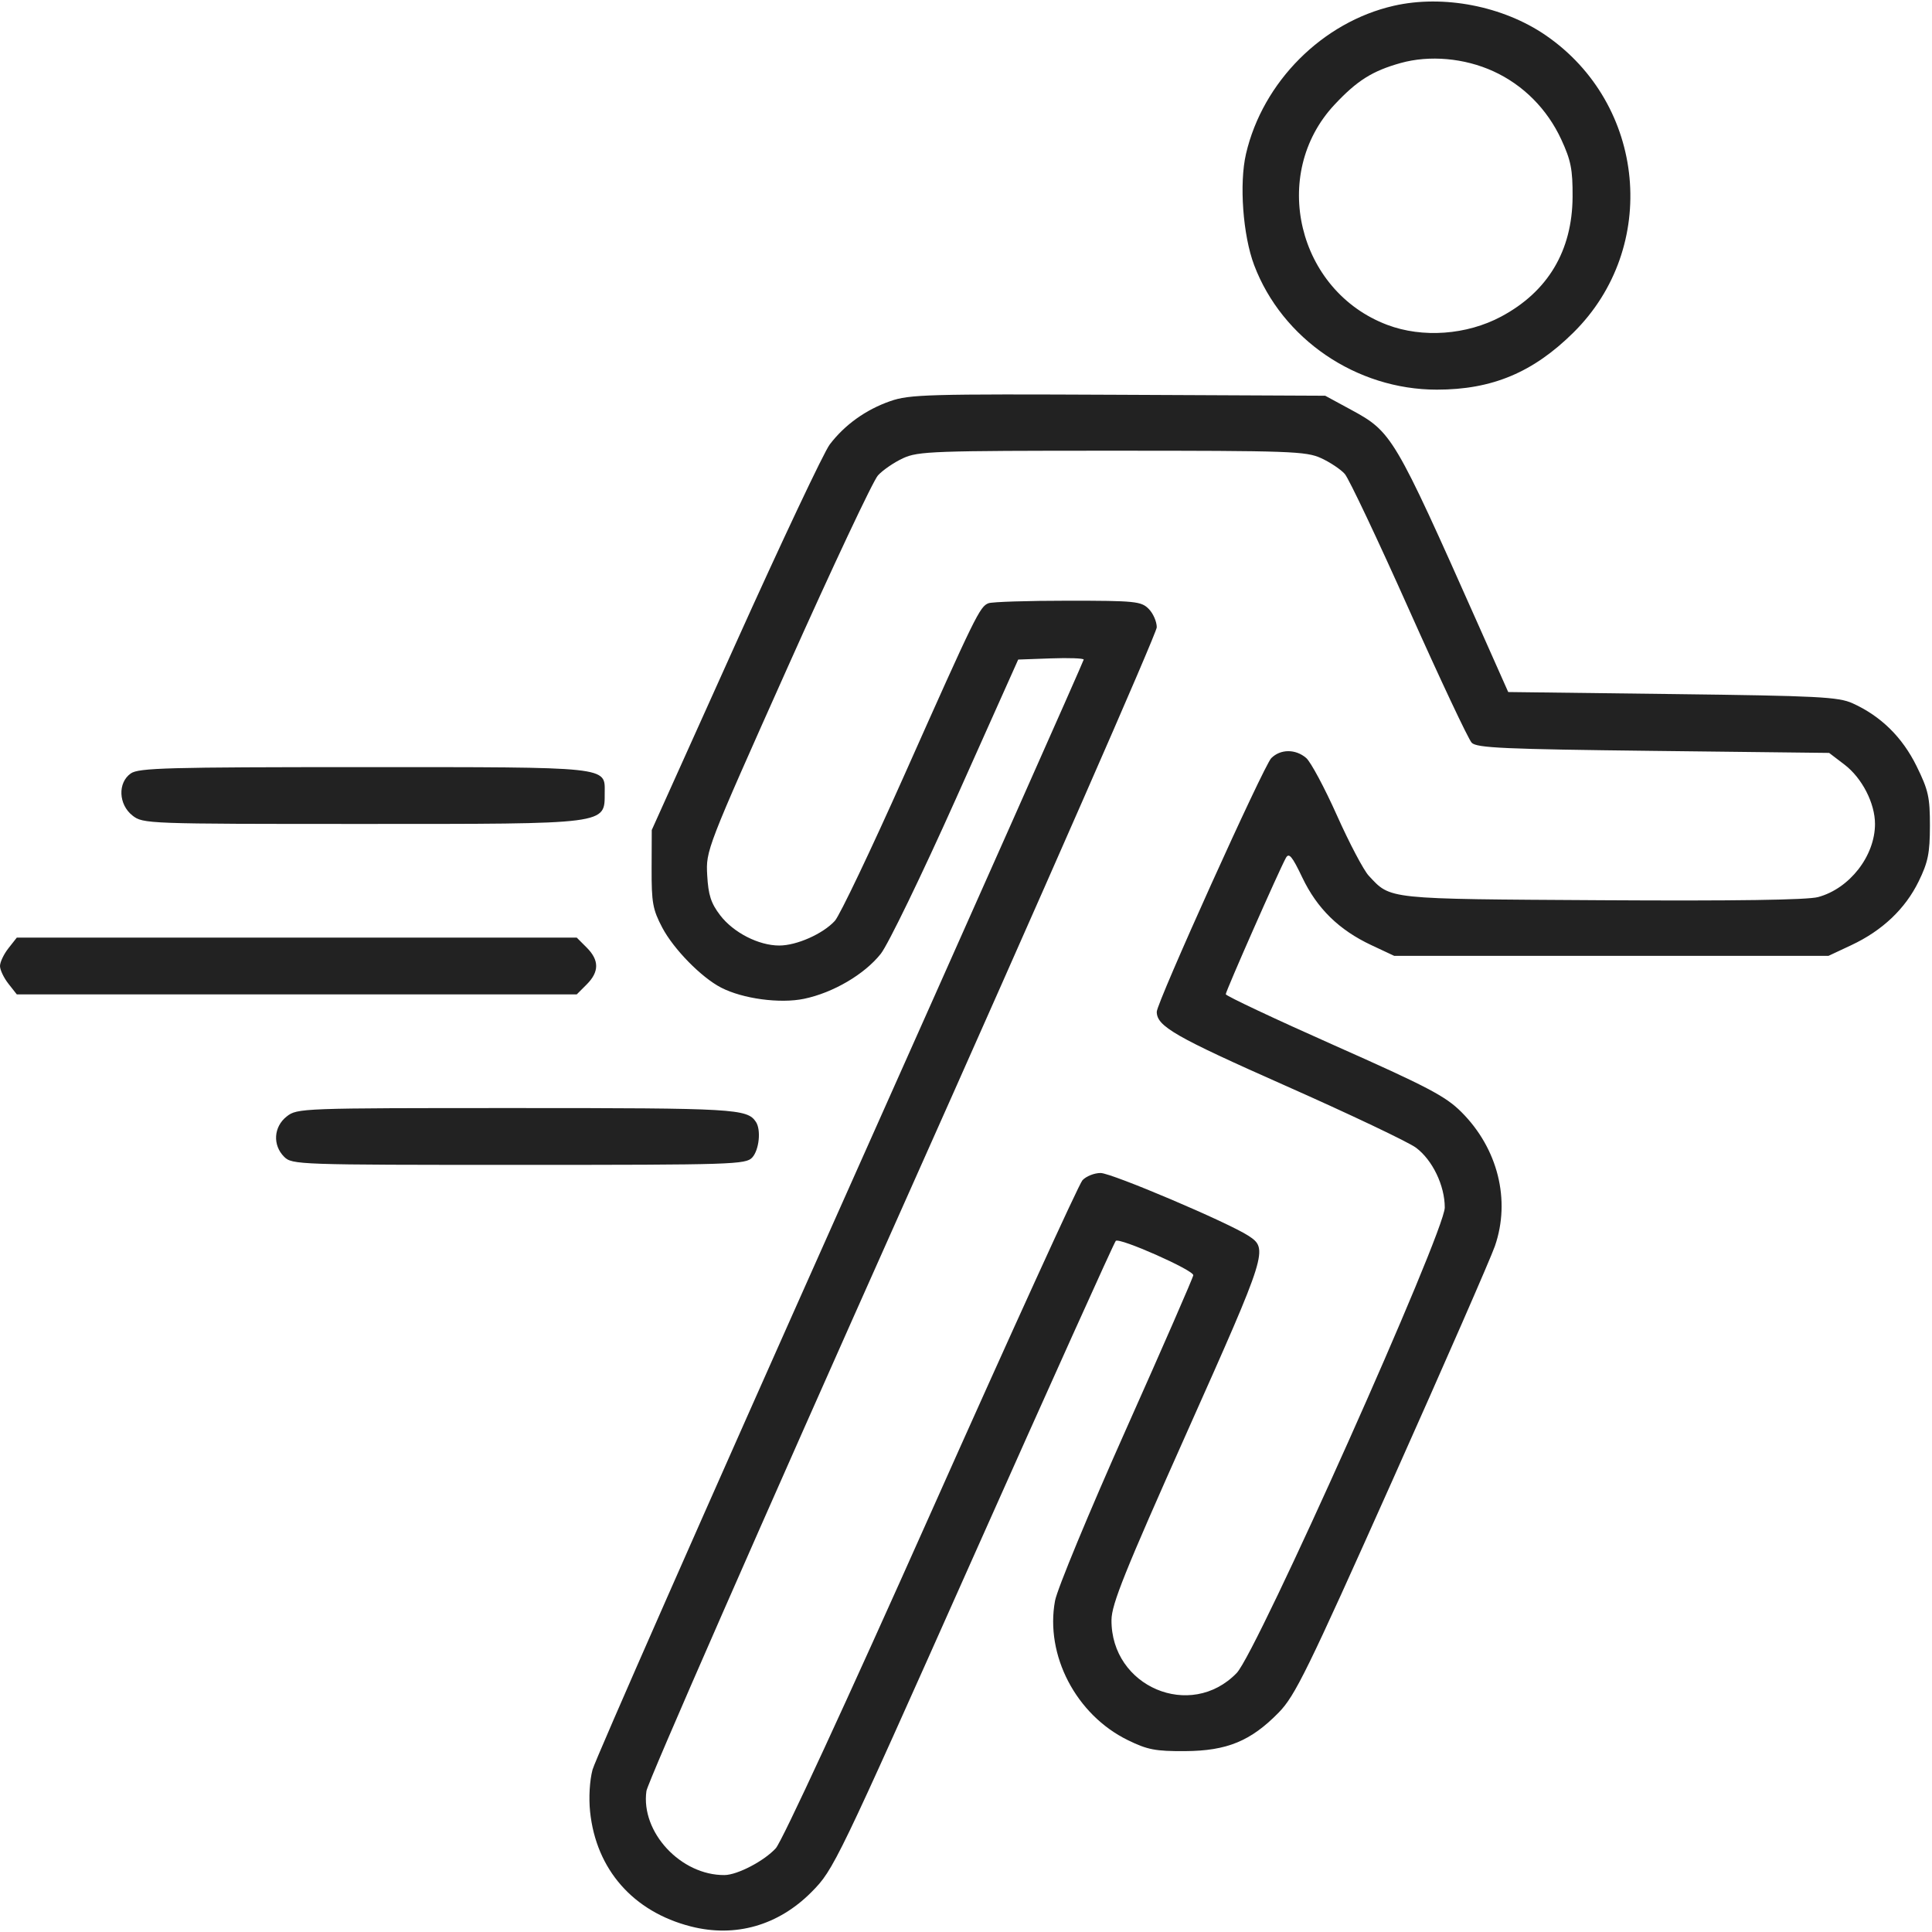 <?xml version="1.0" encoding="UTF-8"?> <svg xmlns="http://www.w3.org/2000/svg" width="476" height="476" viewBox="0 0 476 476" fill="none"> <path fill-rule="evenodd" clip-rule="evenodd" d="M343.402 1.422C325.833 5.428 311.118 20.164 306.99 37.886C305.285 45.203 306.22 57.991 308.995 65.324C315.886 83.533 334.176 96 354 96C367.614 96 377.715 91.776 387.674 81.918C408.876 60.933 405.568 25.666 380.806 8.681C370.328 1.494 355.613 -1.362 343.402 1.422ZM367.914 17.553C375.278 20.913 381.196 26.857 384.67 34.383C387.044 39.526 387.486 41.773 387.448 48.5C387.372 61.786 381.354 71.868 369.834 78.008C361.345 82.533 350.488 83.321 341.798 80.043C319.676 71.699 312.774 42.916 328.79 25.793C334.35 19.849 338.111 17.479 345.081 15.529C352.198 13.538 360.783 14.299 367.914 17.553ZM219.332 98.833C213.322 100.931 208.137 104.642 204.435 109.497C202.992 111.388 192.534 133.537 181.194 158.718L160.577 204.5L160.543 214C160.514 222.387 160.821 224.09 163.165 228.54C165.956 233.836 172.783 240.802 177.648 243.318C182.982 246.076 192.161 247.316 198.104 246.081C205.261 244.594 212.997 240.054 217.009 234.988C218.805 232.721 227.135 215.527 235.564 196.687L250.862 162.5L258.931 162.21C263.369 162.05 267 162.184 267 162.508C267 162.831 240.046 223.487 207.102 297.298C174.158 371.109 146.658 433.525 145.991 436C145.276 438.653 145.026 442.899 145.383 446.343C146.859 460.58 155.987 470.989 170.19 474.627C181.171 477.44 191.796 474.398 200.001 466.09C205.43 460.593 206.09 459.224 239.837 383.5C258.711 341.15 274.488 306.152 274.899 305.727C275.767 304.828 294 312.894 294 314.177C294 314.65 286.552 331.723 277.448 352.116C268.344 372.509 260.464 391.534 259.935 394.393C257.457 407.801 265.112 422.476 277.839 428.713C282.718 431.104 284.674 431.48 292 431.436C302.307 431.373 308.163 428.96 315.029 421.946C319.079 417.81 322.038 411.771 342.983 364.91C355.866 336.085 367.264 310.025 368.311 307C372.229 295.676 369.043 282.947 360.043 273.968C356.134 270.069 351.765 267.778 328.75 257.555C314.038 251.02 302 245.349 302 244.953C302 244.189 315.226 214.206 316.816 211.365C317.572 210.013 318.348 210.943 320.868 216.223C324.504 223.842 329.905 229.126 337.88 232.865L343.5 235.5H397H450.5L456.12 232.865C463.742 229.291 469.391 223.945 472.708 217.165C475.025 212.428 475.477 210.206 475.487 203.487C475.498 196.418 475.108 194.667 472.2 188.758C468.684 181.613 463.391 176.418 456.423 173.271C452.943 171.7 447.933 171.444 412.044 171L371.588 170.5L364.25 154C343.473 107.286 342.963 106.426 332.825 100.929L326.5 97.5L275.5 97.265C228.561 97.048 224.088 97.173 219.332 98.833ZM325.5 112.881C327.7 113.891 330.318 115.638 331.318 116.763C332.318 117.888 339.435 132.914 347.132 150.154C354.829 167.394 361.789 182.175 362.598 183C363.845 184.272 370.66 184.576 407.364 185L450.659 185.5L454.439 188.384C458.762 191.683 461.956 197.893 461.956 203C461.956 210.883 455.696 218.928 447.934 221.018C445.29 221.73 427.476 221.99 394.73 221.794C341.186 221.474 342.717 221.635 337.223 215.752C335.97 214.411 332.449 207.73 329.397 200.907C326.345 194.083 322.933 187.713 321.813 186.75C319.196 184.499 315.484 184.516 313.211 186.789C311.355 188.645 285 247.024 285 249.278C285 252.851 289.444 255.403 316.712 267.492C332.545 274.511 347.011 281.382 348.859 282.761C352.928 285.798 355.955 292.082 355.958 297.5C355.962 303.532 309.701 407.016 304.685 412.197C293.346 423.909 273.718 415.584 273.846 399.117C273.876 395.248 277.111 387.204 292.533 352.654C312.243 308.497 312.498 307.683 307.604 304.476C302.604 301.2 273.878 289 271.165 289C269.595 289 267.578 289.808 266.684 290.796C265.79 291.784 249.017 328.572 229.411 372.546C208.559 419.314 192.671 453.694 191.132 455.376C188.266 458.508 181.682 461.946 178.5 461.972C167.736 462.061 157.833 451.395 159.266 441.258C159.558 439.191 187.968 374.41 222.398 297.3C256.829 220.19 285 155.952 285 154.55C285 153.147 284.1 151.1 283 150C281.149 148.149 279.667 148 263.082 148C253.227 148 244.433 148.281 243.539 148.623C241.4 149.444 240.389 151.508 222.848 190.881C214.61 209.371 206.887 225.572 205.685 226.882C202.744 230.088 196.283 232.956 192 232.956C186.912 232.956 180.687 229.767 177.424 225.489C175.161 222.523 174.51 220.506 174.239 215.63C173.902 209.547 174.053 209.155 194.015 164.5C205.079 139.75 215.114 118.428 216.315 117.118C217.517 115.808 220.3 113.905 222.5 112.89C226.211 111.177 229.931 111.044 274 111.044C317.975 111.044 321.797 111.18 325.5 112.881ZM32.223 190.557C28.97 192.835 29.184 198.213 32.635 200.927C35.226 202.966 36.154 203 89.201 203C150.298 203 148.947 203.174 148.985 195.307C149.016 188.83 150.623 189 89.5 189C41.289 189 34.169 189.194 32.223 190.557ZM2.073 233.635C0.933 235.084 0 237.048 0 238C0 238.952 0.933 240.916 2.073 242.365L4.145 245H73.118H142.091L144.545 242.545C147.66 239.431 147.66 236.569 144.545 233.455L142.091 231H73.118H4.145L2.073 233.635ZM70.635 275.073C67.411 277.608 67.122 282.122 70 285C71.952 286.952 73.333 287 127.845 287C180.677 287 183.779 286.901 185.345 285.171C187.043 283.295 187.544 278.36 186.235 276.4C184.081 273.174 181.06 273 127.201 273C74.154 273 73.226 273.034 70.635 275.073Z" fill="#222222"></path> </svg> 